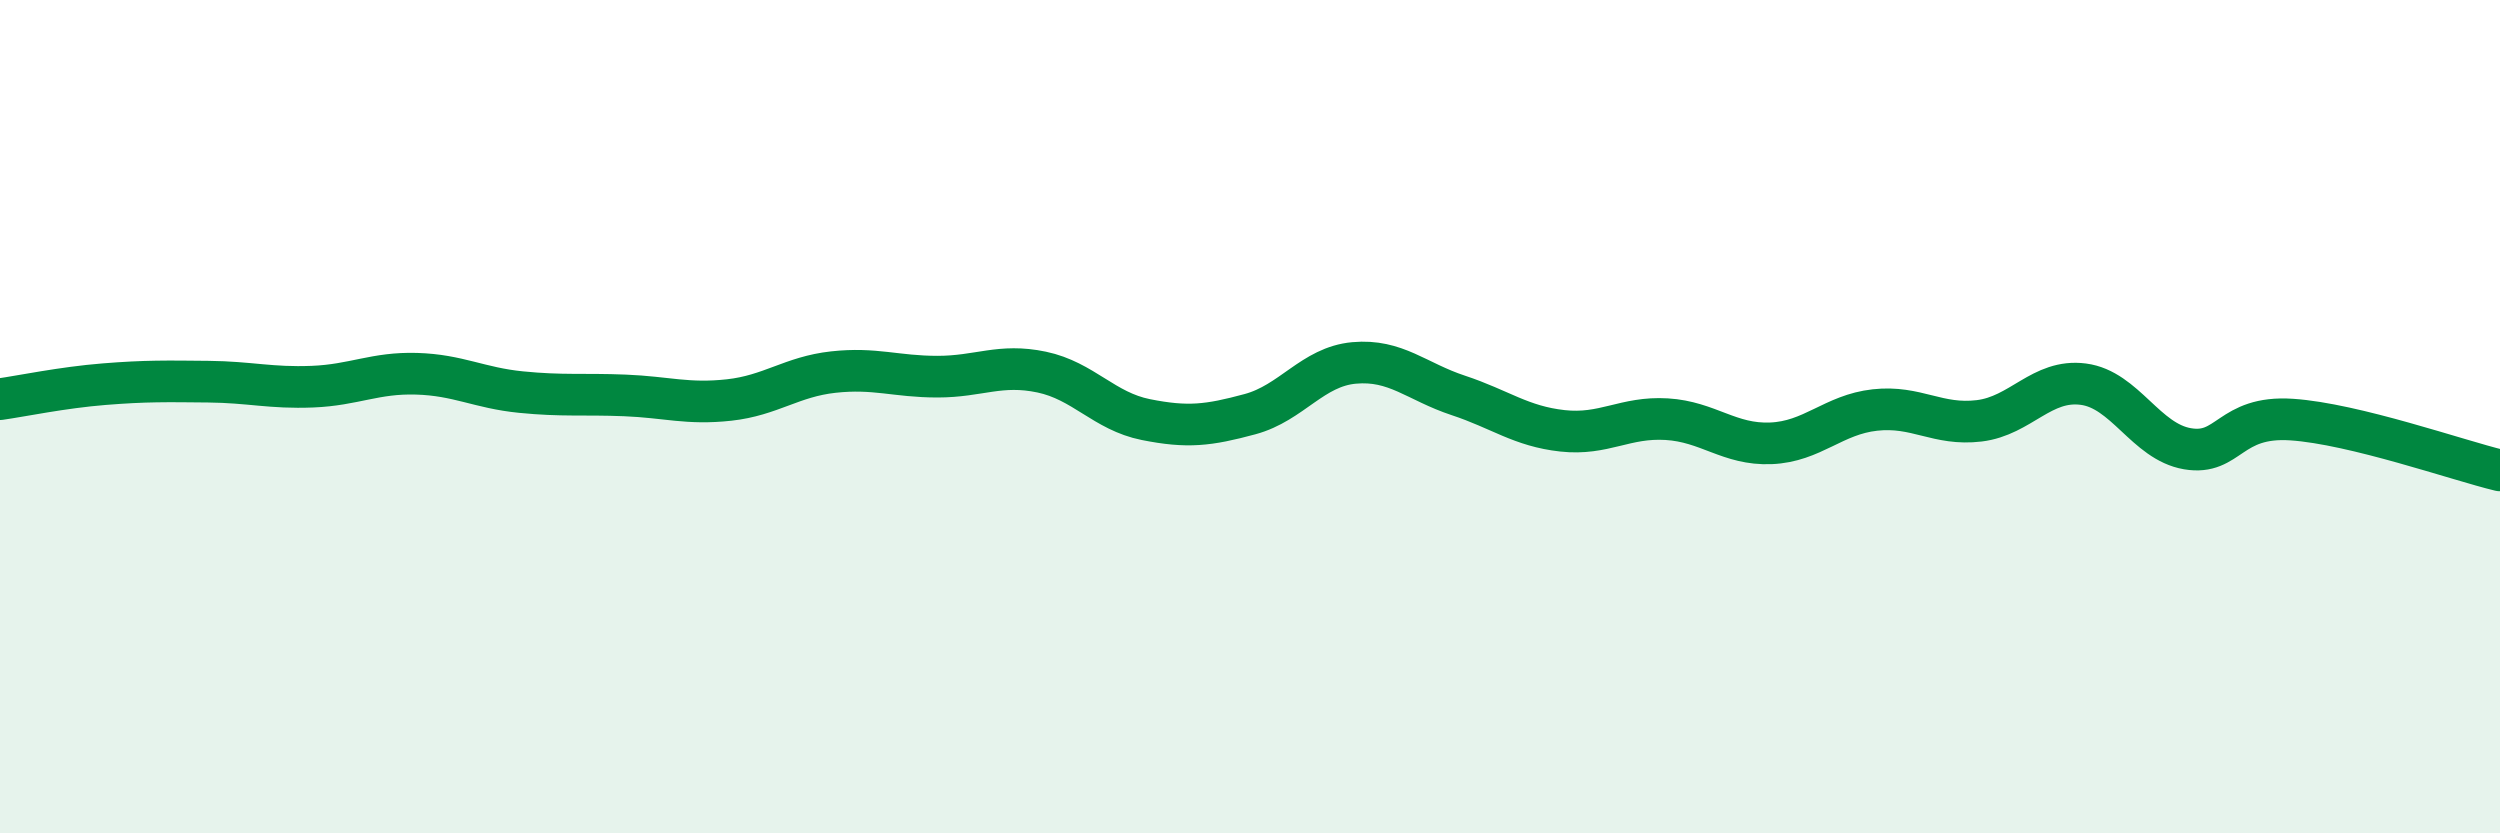 
    <svg width="60" height="20" viewBox="0 0 60 20" xmlns="http://www.w3.org/2000/svg">
      <path
        d="M 0,9.58 C 0.5,9.51 1.5,9.3 2.5,9.22 C 3.5,9.14 4,9.15 5,9.16 C 6,9.17 6.5,9.32 7.5,9.28 C 8.5,9.24 9,8.94 10,8.97 C 11,9 11.5,9.31 12.5,9.41 C 13.5,9.51 14,9.45 15,9.49 C 16,9.53 16.5,9.71 17.5,9.6 C 18.5,9.49 19,9.04 20,8.93 C 21,8.82 21.5,9.04 22.5,9.04 C 23.5,9.04 24,8.72 25,8.93 C 26,9.14 26.5,9.87 27.5,10.07 C 28.5,10.27 29,10.21 30,9.94 C 31,9.67 31.5,8.8 32.5,8.71 C 33.5,8.62 34,9.16 35,9.49 C 36,9.82 36.5,10.23 37.5,10.34 C 38.5,10.45 39,10 40,10.06 C 41,10.12 41.5,10.68 42.5,10.64 C 43.5,10.6 44,9.95 45,9.84 C 46,9.73 46.5,10.22 47.5,10.1 C 48.5,9.98 49,9.09 50,9.22 C 51,9.35 51.5,10.6 52.5,10.77 C 53.5,10.94 53.5,9.97 55,10.07 C 56.5,10.17 59,11.05 60,11.29L60 20L0 20Z"
        fill="#008740"
        opacity="0.1"
        stroke-linecap="round"
        stroke-linejoin="round"
      />
      <path
        d="M 0,9.58 C 0.5,9.51 1.5,9.3 2.5,9.22 C 3.5,9.14 4,9.15 5,9.16 C 6,9.17 6.5,9.32 7.5,9.28 C 8.5,9.24 9,8.94 10,8.97 C 11,9 11.5,9.31 12.5,9.41 C 13.5,9.51 14,9.45 15,9.49 C 16,9.53 16.5,9.71 17.5,9.6 C 18.5,9.49 19,9.04 20,8.93 C 21,8.82 21.5,9.04 22.5,9.04 C 23.5,9.04 24,8.72 25,8.93 C 26,9.14 26.5,9.87 27.5,10.07 C 28.5,10.27 29,10.21 30,9.94 C 31,9.67 31.5,8.8 32.5,8.71 C 33.5,8.62 34,9.16 35,9.49 C 36,9.82 36.5,10.23 37.5,10.34 C 38.5,10.45 39,10 40,10.06 C 41,10.12 41.5,10.68 42.5,10.64 C 43.5,10.6 44,9.95 45,9.84 C 46,9.73 46.5,10.22 47.5,10.1 C 48.5,9.98 49,9.09 50,9.22 C 51,9.35 51.5,10.6 52.5,10.77 C 53.5,10.94 53.5,9.97 55,10.07 C 56.5,10.17 59,11.05 60,11.29"
        stroke="#008740"
        stroke-width="1"
        fill="none"
        stroke-linecap="round"
        stroke-linejoin="round"
      />
    </svg>
  